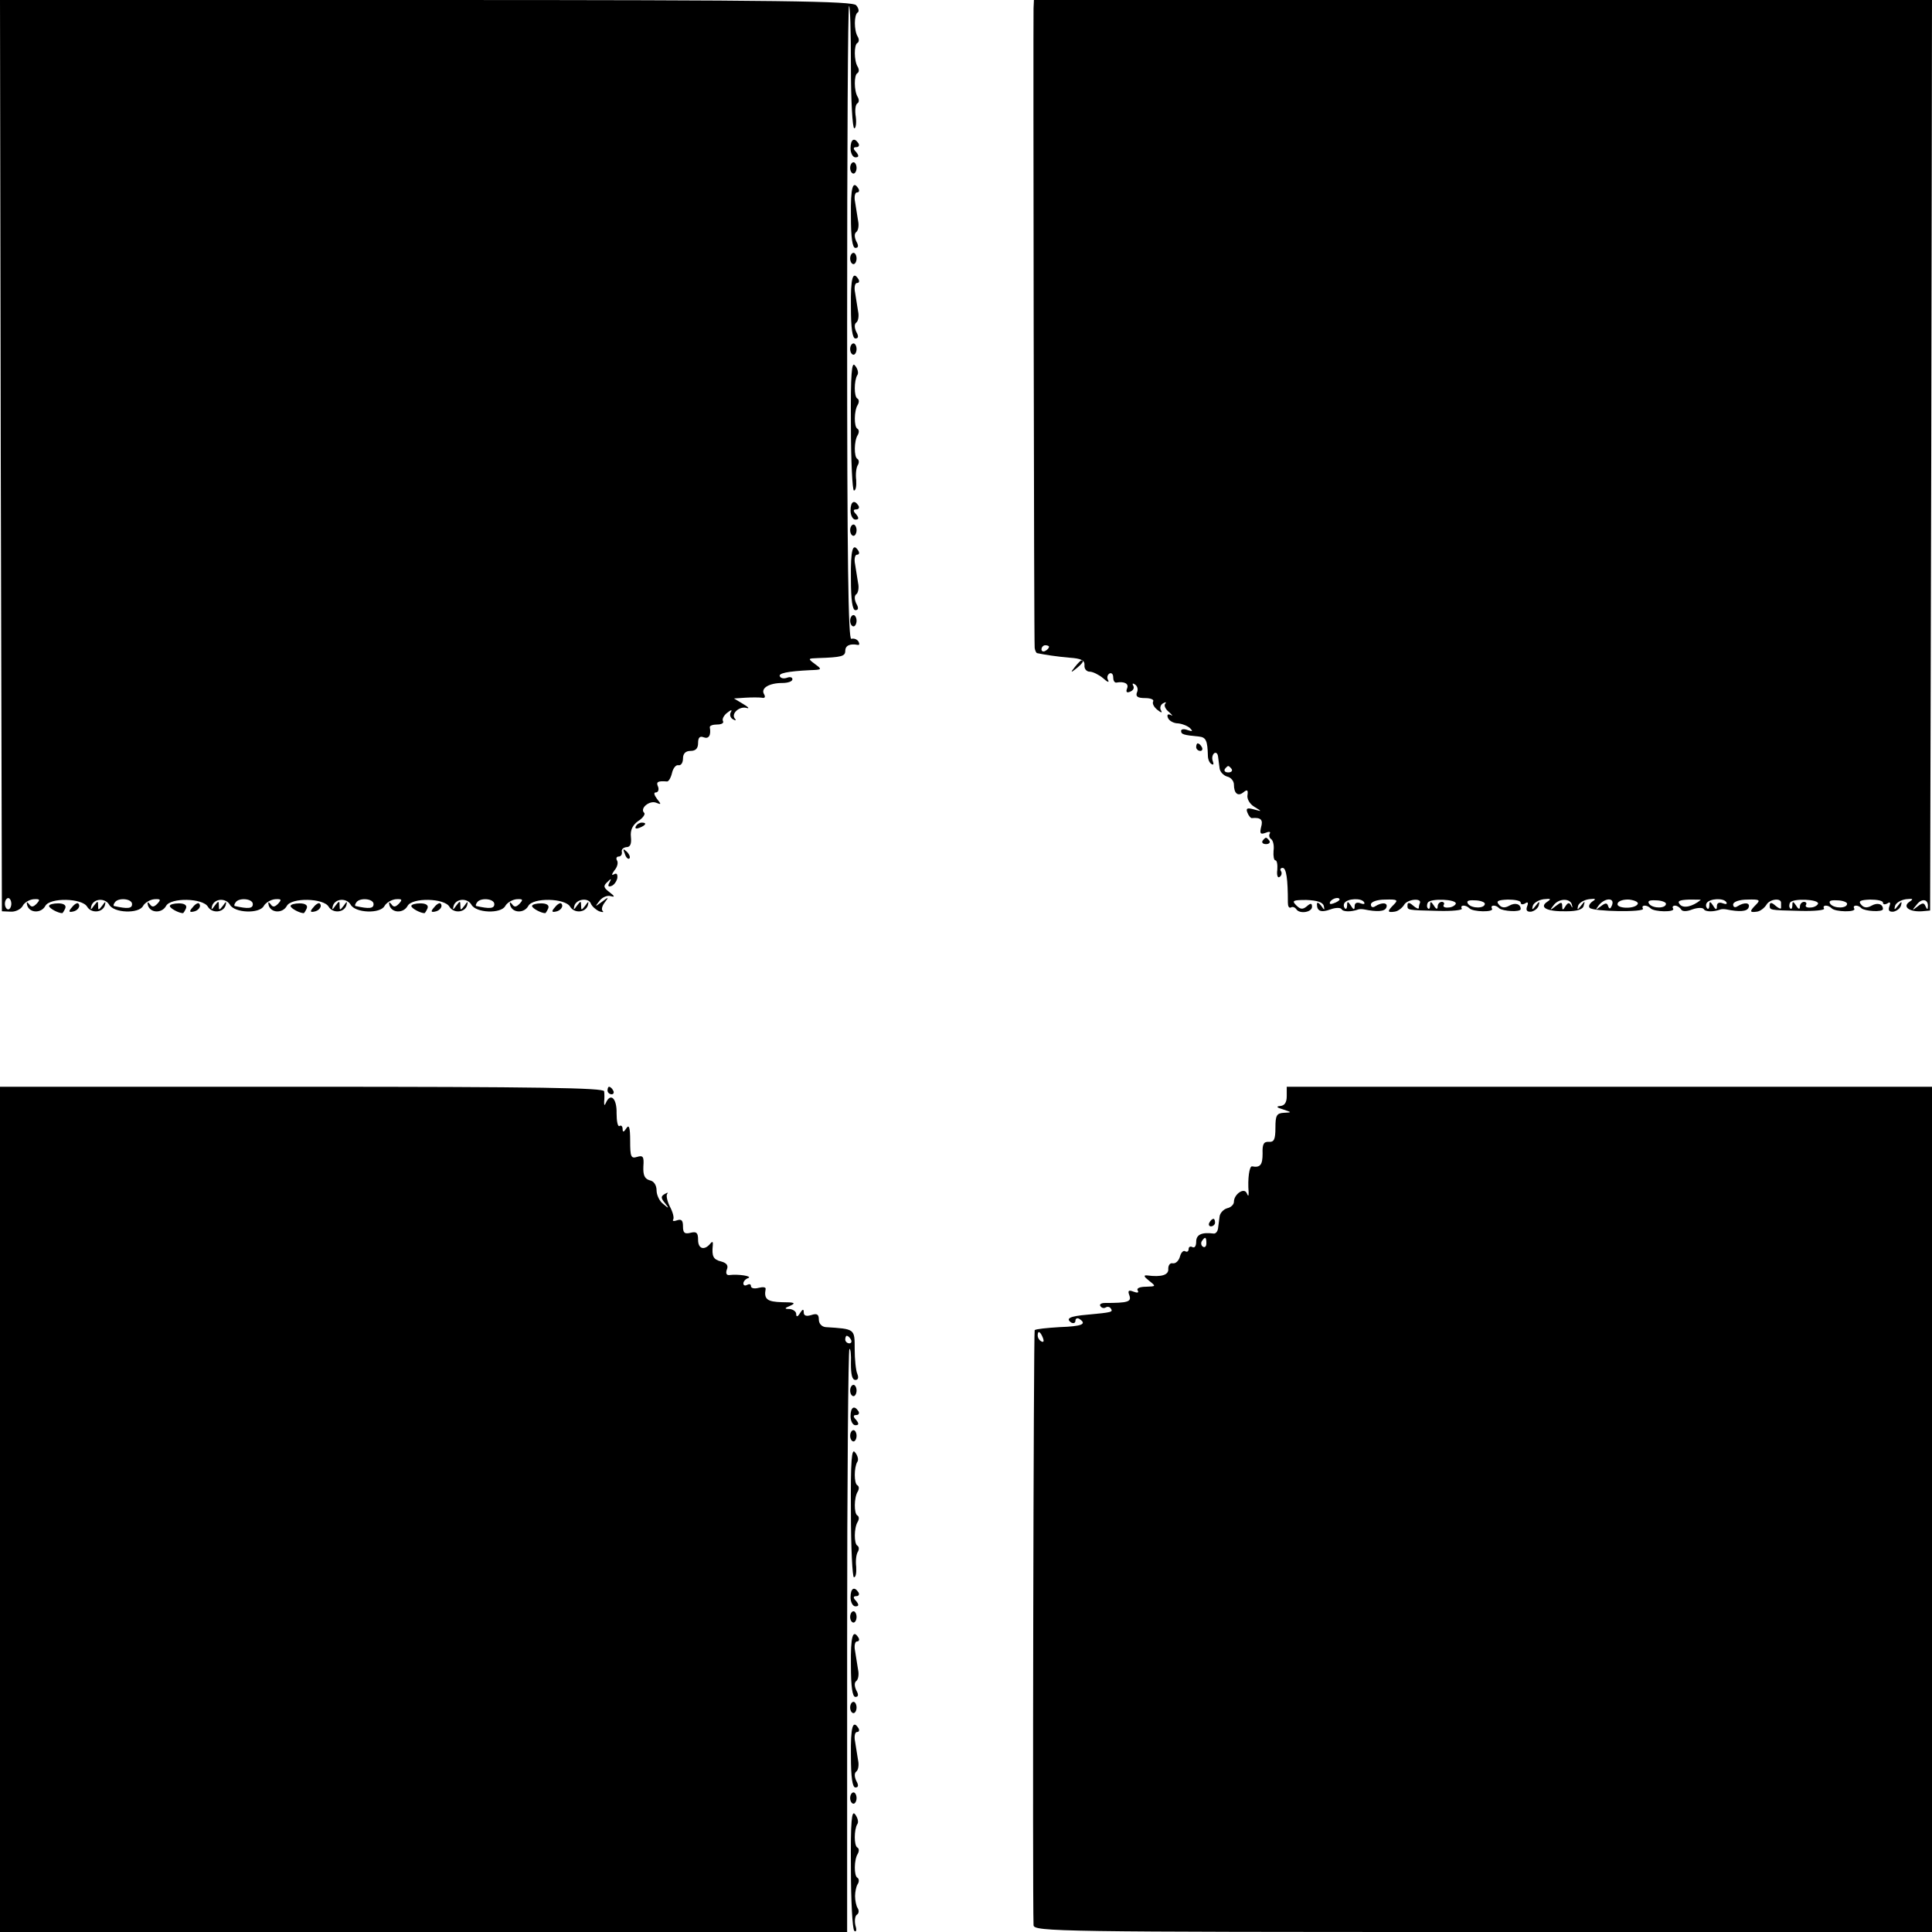 <?xml version="1.0" standalone="no"?>
<!DOCTYPE svg PUBLIC "-//W3C//DTD SVG 20010904//EN"
 "http://www.w3.org/TR/2001/REC-SVG-20010904/DTD/svg10.dtd">
<svg version="1.0" xmlns="http://www.w3.org/2000/svg"
 width="512pt" height="512pt" viewBox="0 0 512 512"
 preserveAspectRatio="xMidYMid meet">
<g transform="translate(0,512) scale(0.1,-0.1)"
fill="#000000" stroke="none">
<path d="M2 3913 l3 -1208 23 -1 c12 -1 27 6 32 15 4 9 18 17 29 18 17 1 18
-1 8 -12 -9 -9 -14 -10 -20 -1 -6 7 -7 6 -5 -3 6 -21 37 -22 48 -2 12 23 98
21 111 -2 11 -18 41 -16 47 4 3 11 1 11 -7 -1 -10 -13 -11 -13 -11 0 0 13 -1
13 -11 0 -8 -12 -10 -12 -7 -1 6 20 36 22 47 4 12 -23 79 -25 90 -4 5 9 19 17
30 18 17 1 18 -1 8 -12 -9 -9 -14 -10 -20 -1 -6 7 -7 6 -5 -3 6 -21 37 -22 48
-2 12 23 98 21 111 -2 11 -18 41 -16 47 4 3 11 1 11 -7 -1 -10 -13 -11 -13
-11 0 0 13 -1 13 -11 0 -8 -12 -10 -12 -7 -1 6 20 36 22 47 4 12 -23 79 -25
90 -4 5 9 19 17 30 18 17 1 18 -1 8 -12 -9 -9 -14 -10 -20 -1 -6 7 -7 6 -5 -3
6 -21 37 -22 48 -2 12 23 98 21 111 -2 11 -18 41 -16 47 4 3 11 1 11 -7 -1
-10 -13 -11 -13 -11 0 0 13 -1 13 -11 0 -8 -12 -10 -12 -7 -1 6 20 36 22 47 4
12 -23 79 -25 90 -4 5 9 19 17 30 18 17 1 18 -1 8 -12 -9 -9 -14 -10 -20 -1
-6 7 -7 6 -5 -3 6 -21 37 -22 48 -2 12 23 98 21 111 -2 11 -18 41 -16 47 4 3
11 1 11 -7 -1 -10 -13 -11 -13 -11 0 0 13 -1 13 -11 0 -8 -12 -10 -12 -7 -1 6
20 36 22 47 4 12 -23 79 -25 90 -4 5 9 19 17 30 18 17 1 18 -1 8 -12 -9 -9
-14 -10 -20 -1 -6 7 -7 6 -5 -3 6 -21 37 -22 48 -2 12 23 98 21 111 -2 11 -18
41 -16 47 4 3 11 1 11 -7 -1 -10 -13 -11 -13 -11 0 0 13 -1 13 -11 0 -8 -12
-10 -12 -7 -1 5 19 38 23 44 6 3 -7 13 -16 22 -20 9 -3 13 -3 9 1 -4 4 -1 14
6 23 11 14 10 15 -8 1 -19 -14 -19 -14 -6 3 8 10 21 15 30 12 11 -3 10 0 -3
10 -17 13 -18 17 -6 28 10 10 11 9 5 -2 -5 -9 -3 -12 5 -9 7 2 14 12 16 21 1
11 -2 14 -9 10 -7 -4 -6 0 1 10 8 9 11 21 7 27 -3 5 -1 10 4 10 6 0 10 5 9 12
-2 7 4 12 12 13 10 0 14 8 12 27 -2 18 4 31 19 42 13 8 20 19 16 22 -12 12 14
33 31 27 15 -6 15 -5 3 10 -8 11 -9 17 -3 17 6 0 9 7 6 15 -6 13 -1 16 24 14
4 0 10 10 13 23 3 13 11 22 17 20 7 -1 12 7 12 18 0 13 7 20 20 20 14 0 20 7
20 21 0 15 5 19 15 15 13 -5 20 5 16 27 0 4 8 7 20 7 11 0 18 4 15 9 -3 5 2
15 11 22 10 8 14 9 10 2 -4 -6 -2 -15 5 -19 7 -4 10 -4 6 1 -12 13 11 34 30
29 9 -3 6 2 -8 10 l-25 15 30 2 c17 1 36 1 44 0 8 -2 10 2 6 9 -10 16 13 30
48 30 15 0 27 4 27 10 0 5 -6 7 -14 4 -8 -3 -16 -2 -19 3 -6 9 21 14 80 17 32
1 32 2 13 16 -20 15 -19 15 7 16 64 2 73 5 73 19 0 14 12 20 33 16 5 -1 5 3 2
9 -4 6 -12 9 -19 7 -8 -3 -11 206 -11 833 0 461 2 841 5 844 3 2 5 -69 5 -160
0 -90 4 -164 9 -164 4 0 6 14 4 30 -3 17 -1 33 4 36 5 3 5 10 1 17 -10 16 -10
58 -1 63 5 3 5 10 1 17 -10 16 -10 58 -1 63 5 3 5 10 1 17 -10 16 -10 58 0 64
4 2 3 11 -4 19 -9 11 -187 14 -1140 14 l-1129 0 2 -1207z m28 -1188 c0 -8 -4
-15 -8 -15 -5 0 -9 7 -9 15 0 8 4 15 9 15 4 0 8 -7 8 -15z m320 -1 c0 -12 -12
-13 -48 -5 -2 1 -1 5 2 9 8 14 46 11 46 -4z m320 0 c0 -12 -12 -13 -48 -5 -2
1 -1 5 2 9 8 14 46 11 46 -4z m320 0 c0 -12 -12 -13 -48 -5 -2 1 -1 5 2 9 8
14 46 11 46 -4z m320 0 c0 -12 -12 -13 -48 -5 -2 1 -1 5 2 9 8 14 46 11 46 -4z"/>
<path d="M2739 5098 c-1 -43 1 -1683 3 -1695 1 -7 4 -14 7 -14 19 -4 51 -9 86
-12 30 -2 40 -7 39 -20 -1 -9 5 -17 14 -17 8 0 24 -8 35 -17 11 -10 17 -13 14
-6 -4 6 -3 14 3 18 5 3 10 -1 10 -9 0 -9 3 -15 8 -15 22 4 34 -3 29 -15 -4
-10 -1 -13 8 -9 8 3 12 10 8 16 -3 6 -1 7 5 3 6 -4 9 -13 5 -21 -4 -11 2 -15
22 -15 14 0 24 -4 21 -9 -3 -5 2 -15 11 -22 10 -8 14 -9 10 -2 -4 6 -2 15 5
19 7 4 10 4 6 -1 -4 -4 0 -14 10 -22 9 -8 11 -12 5 -8 -8 4 -11 1 -8 -7 3 -8
15 -15 27 -15 11 -1 26 -7 32 -13 8 -8 6 -9 -6 -5 -10 4 -18 3 -18 -2 0 -9 6
-11 48 -15 18 -2 22 -11 23 -50 0 -10 4 -20 10 -23 5 -3 6 0 3 8 -3 8 -1 17 4
21 5 3 9 -1 10 -9 1 -8 3 -22 4 -31 1 -9 10 -19 20 -22 10 -2 18 -12 18 -21 0
-24 11 -33 26 -20 9 7 12 6 10 -8 -2 -10 6 -24 18 -31 21 -13 21 -13 -1 -7
-18 5 -22 3 -17 -9 3 -8 9 -15 12 -14 23 2 30 -4 24 -24 -4 -17 -2 -20 12 -15
9 4 14 3 11 -2 -3 -5 -1 -12 4 -15 5 -4 8 -17 6 -31 -1 -14 1 -25 5 -25 4 0 6
-11 5 -25 -2 -14 1 -23 6 -19 5 3 7 10 4 15 -4 5 -1 9 4 9 10 0 14 -30 14 -92
0 -10 3 -15 8 -13 4 3 10 1 14 -4 8 -14 42 -9 42 6 0 10 -4 10 -14 1 -11 -9
-17 -8 -28 3 -12 12 -9 14 27 14 28 -1 43 -6 46 -15 3 -13 2 -13 -7 0 -6 8
-11 10 -11 4 0 -19 11 -23 36 -14 13 5 26 5 29 1 4 -8 26 -8 45 -1 3 1 10 1
15 0 34 -7 55 -6 59 5 5 13 -11 15 -30 3 -6 -4 -11 -2 -11 5 0 7 16 13 38 13
32 1 35 -1 23 -13 -18 -18 -18 -22 2 -19 9 1 20 10 25 18 8 15 47 19 42 5 -2
-4 -3 -10 -3 -13 0 -4 -7 -1 -15 6 -10 9 -15 9 -15 1 0 -13 -3 -13 82 -15 36
-1 64 2 62 6 -6 10 10 11 20 1 9 -10 66 -11 60 -1 -6 10 10 11 19 1 9 -8 57
-11 57 -2 0 13 -14 18 -30 9 -12 -7 -21 -6 -28 3 -8 9 -2 12 24 13 19 0 34 -3
34 -8 0 -5 5 -6 12 -2 7 5 9 2 5 -8 -4 -11 0 -15 11 -14 9 2 18 9 20 17 3 11
1 11 -8 -1 -9 -12 -11 -12 -8 -1 2 8 15 16 29 18 19 2 21 1 9 -7 -22 -15 0
-26 51 -25 29 0 44 5 46 15 4 13 3 13 -7 0 -9 -12 -11 -12 -8 -1 2 8 15 16 29
18 18 2 20 1 9 -6 -8 -6 -11 -13 -7 -17 10 -10 147 -12 141 -2 -6 10 10 11 20
1 9 -10 66 -11 60 -1 -3 4 -1 8 5 8 5 0 12 -4 16 -10 3 -6 15 -6 30 0 14 5 27
5 30 1 4 -8 26 -8 45 -1 3 1 10 1 15 0 34 -7 55 -6 59 5 5 13 -11 15 -30 3 -6
-4 -11 -2 -11 5 0 7 16 13 38 13 32 1 35 -1 23 -13 -18 -18 -18 -22 2 -19 9 1
20 10 25 18 9 16 40 19 39 5 0 -4 0 -10 0 -13 0 -4 -7 -1 -15 6 -10 9 -15 9
-15 1 0 -13 -3 -13 82 -15 36 -1 64 2 62 6 -6 10 10 11 20 1 9 -10 66 -11 60
-1 -6 10 10 11 19 1 9 -8 57 -11 57 -2 0 13 -14 18 -30 9 -12 -7 -21 -6 -28 3
-8 9 -2 12 24 13 19 0 34 -3 34 -8 0 -5 5 -6 12 -2 7 5 9 2 5 -8 -4 -11 0 -15
11 -14 9 2 18 9 20 17 3 11 1 11 -8 -1 -9 -12 -11 -12 -8 -1 2 8 15 16 29 18
19 2 21 1 9 -7 -19 -13 0 -27 33 -25 l22 2 3 1206 2 1207 -1190 0 -1190 0 -1
-22z m41 -1692 c0 -3 -4 -8 -10 -11 -5 -3 -10 -1 -10 4 0 6 5 11 10 11 6 0 10
-2 10 -4z m484 -324 c3 -5 -1 -9 -9 -9 -8 0 -12 4 -9 9 3 4 7 8 9 8 2 0 6 -4
9 -8z m286 -346 c0 -2 -7 -7 -16 -10 -8 -3 -12 -2 -9 4 6 10 25 14 25 6z m65
-7 c3 -5 -1 -6 -9 -3 -10 4 -16 1 -16 -7 0 -11 -3 -11 -10 1 -8 12 -10 12 -10
1 0 -8 -3 -12 -6 -8 -3 3 -4 9 -1 14 8 12 45 14 52 2z m243 -4 c-2 -5 -11 -10
-20 -10 -9 -1 -15 2 -12 7 3 4 0 8 -5 8 -6 0 -11 -6 -11 -12 0 -9 -4 -8 -10 2
-8 12 -10 12 -10 1 0 -8 -3 -12 -6 -8 -3 3 -3 10 0 15 7 12 77 9 74 -3z m77 0
c0 -13 -34 -13 -44 -1 -6 8 -1 11 17 10 15 0 27 -5 27 -9z m231 -4 c2 -8 1 -8
-3 0 -4 8 -8 7 -14 -2 -7 -12 -9 -12 -9 0 0 11 -3 11 -17 0 -16 -13 -17 -12
-5 3 14 18 45 18 48 -1z m106 0 c-4 -10 -7 -11 -10 -3 -3 10 -7 10 -20 0 -15
-11 -15 -11 -5 3 16 20 43 21 35 0z m68 3 c-8 -14 -59 -12 -53 2 2 7 17 11 31
10 15 -2 25 -7 22 -12z m75 1 c0 -13 -34 -13 -44 -1 -6 8 -1 11 17 10 15 0 27
-5 27 -9z m92 10 c-22 -18 -46 -23 -55 -12 -8 9 -2 12 24 13 19 0 33 0 31 -1z
m68 -6 c3 -5 -1 -6 -9 -3 -10 4 -16 1 -16 -7 0 -11 -3 -11 -10 1 -8 12 -10 12
-10 1 0 -8 -3 -12 -6 -8 -3 3 -4 9 -1 14 8 12 45 14 52 2z m243 -4 c-2 -5 -11
-10 -20 -10 -9 -1 -15 2 -12 7 3 4 0 8 -5 8 -6 0 -11 -6 -11 -12 0 -9 -4 -8
-10 2 -8 12 -10 12 -10 1 0 -8 -3 -12 -6 -8 -3 3 -3 10 0 15 7 12 77 9 74 -3z
m77 0 c0 -13 -34 -13 -44 -1 -6 8 -1 11 17 10 15 0 27 -5 27 -9z m214 -8 c0
-8 -2 -8 -6 1 -4 10 -8 10 -21 0 -15 -12 -16 -11 -3 4 14 19 32 15 30 -5z"/>
<path d="M2254 4727 c0 -13 6 -24 13 -24 9 0 10 4 2 14 -9 9 -8 13 0 13 7 0 9
5 6 10 -11 17 -21 11 -21 -13z"/>
<path d="M2253 4675 c0 -8 4 -15 9 -15 4 0 8 7 8 15 0 8 -4 15 -8 15 -5 0 -9
-7 -9 -15z"/>
<path d="M2255 4547 c0 -58 4 -84 12 -84 8 0 9 6 2 18 -5 11 -5 20 0 24 5 3 8
17 5 30 -2 14 -6 36 -8 50 -3 14 0 25 5 25 6 0 7 5 4 10 -15 24 -21 4 -20 -73z"/>
<path d="M2253 4435 c0 -8 4 -15 9 -15 4 0 8 7 8 15 0 8 -4 15 -8 15 -5 0 -9
-7 -9 -15z"/>
<path d="M2255 4307 c0 -58 4 -84 12 -84 8 0 9 6 2 18 -5 11 -5 20 0 24 5 3 8
17 5 30 -2 14 -6 36 -8 50 -3 14 0 25 5 25 6 0 7 5 4 10 -15 24 -21 4 -20 -73z"/>
<path d="M2253 4195 c0 -8 4 -15 9 -15 4 0 8 7 8 15 0 8 -4 15 -8 15 -5 0 -9
-7 -9 -15z"/>
<path d="M2255 3994 c0 -96 4 -174 8 -174 5 0 7 12 6 28 -2 15 0 32 4 39 4 6
4 14 -1 17 -9 5 -9 47 1 63 4 7 4 14 -1 17 -9 5 -9 47 1 63 4 7 4 14 -1 17 -9
5 -9 47 0 62 4 5 1 17 -6 25 -9 13 -12 -20 -11 -157z"/>
<path d="M2254 3767 c0 -13 6 -24 13 -24 9 0 10 4 2 14 -9 9 -8 13 0 13 7 0 9
5 6 10 -11 17 -21 11 -21 -13z"/>
<path d="M2253 3715 c0 -8 4 -15 9 -15 4 0 8 7 8 15 0 8 -4 15 -8 15 -5 0 -9
-7 -9 -15z"/>
<path d="M2255 3587 c0 -58 4 -84 12 -84 8 0 9 6 2 18 -5 11 -5 20 0 24 5 3 8
17 5 30 -2 14 -6 36 -8 50 -3 14 0 25 5 25 6 0 7 5 4 10 -15 24 -21 4 -20 -73z"/>
<path d="M2253 3475 c0 -8 4 -15 9 -15 4 0 8 7 8 15 0 8 -4 15 -8 15 -5 0 -9
-7 -9 -15z"/>
<path d="M2849 3353 c-13 -16 -12 -17 4 -4 16 13 21 21 13 21 -2 0 -10 -8 -17
-17z"/>
<path d="M3170 3140 c0 -5 5 -10 11 -10 5 0 7 5 4 10 -3 6 -8 10 -11 10 -2 0
-4 -4 -4 -10z"/>
<path d="M1685 2930 c-3 -6 1 -7 9 -4 18 7 21 14 7 14 -6 0 -13 -4 -16 -10z"/>
<path d="M3346 2892 c-3 -5 1 -9 9 -9 8 0 12 4 9 9 -3 4 -7 8 -9 8 -2 0 -6 -4
-9 -8z"/>
<path d="M1656 2857 c3 -10 9 -15 12 -12 3 3 0 11 -7 18 -10 9 -11 8 -5 -6z"/>
<path d="M130 2719 c0 -6 24 -19 35 -19 1 0 5 6 8 13 3 8 -4 13 -19 13 -13 0
-24 -3 -24 -7z"/>
<path d="M191 2716 c-10 -11 -9 -14 1 -12 14 2 23 15 15 22 -2 2 -10 -2 -16
-10z"/>
<path d="M450 2719 c0 -6 24 -19 35 -19 1 0 5 6 8 13 3 8 -4 13 -19 13 -13 0
-24 -3 -24 -7z"/>
<path d="M511 2716 c-10 -11 -9 -14 1 -12 14 2 23 15 15 22 -2 2 -10 -2 -16
-10z"/>
<path d="M770 2719 c0 -6 24 -19 35 -19 1 0 5 6 8 13 3 8 -4 13 -19 13 -13 0
-24 -3 -24 -7z"/>
<path d="M831 2716 c-10 -11 -9 -14 1 -12 14 2 23 15 15 22 -2 2 -10 -2 -16
-10z"/>
<path d="M1090 2719 c0 -6 24 -19 35 -19 1 0 5 6 8 13 3 8 -4 13 -19 13 -13 0
-24 -3 -24 -7z"/>
<path d="M1151 2716 c-10 -11 -9 -14 1 -12 14 2 23 15 15 22 -2 2 -10 -2 -16
-10z"/>
<path d="M1410 2719 c0 -6 24 -19 35 -19 1 0 5 6 8 13 3 8 -4 13 -19 13 -13 0
-24 -3 -24 -7z"/>
<path d="M1471 2716 c-10 -11 -9 -14 1 -12 14 2 23 15 15 22 -2 2 -10 -2 -16
-10z"/>
<path d="M0 1120 l0 -1120 1123 0 1122 0 0 771 c0 424 3 772 6 774 3 2 5 -15
4 -39 0 -28 3 -43 12 -43 7 0 9 6 5 16 -4 9 -7 39 -7 66 0 54 1 53 -77 58 -10
1 -18 9 -18 20 0 14 -5 17 -20 12 -13 -4 -20 -2 -20 7 0 10 -3 9 -10 -2 -6
-10 -10 -11 -10 -2 0 6 -8 12 -17 13 -15 0 -15 2 2 9 15 7 10 9 -22 9 -40 1
-49 8 -44 35 1 5 -7 6 -19 3 -11 -3 -20 -1 -20 5 0 5 -4 6 -10 3 -5 -3 -10 -2
-10 4 0 5 6 12 13 14 12 5 -26 11 -50 8 -8 -1 -10 5 -7 14 5 11 0 18 -15 22
-21 5 -25 14 -22 43 1 9 -1 11 -6 5 -16 -20 -33 -15 -33 9 0 19 -4 23 -20 19
-16 -4 -20 0 -20 17 0 16 -4 20 -16 16 -8 -3 -13 -2 -10 2 3 5 -1 20 -9 35 -7
14 -10 29 -7 33 4 4 1 4 -6 0 -11 -6 -11 -11 0 -24 12 -15 11 -16 -4 -3 -10 7
-18 24 -18 36 0 14 -7 25 -18 27 -14 4 -18 14 -17 37 2 26 -1 30 -17 25 -16
-5 -18 1 -18 43 0 35 -3 44 -10 33 -7 -11 -10 -11 -10 -2 0 7 -4 11 -8 8 -5
-3 -8 13 -8 34 1 39 -16 55 -28 28 -4 -9 -5 -8 -5 2 1 8 1 21 0 28 -1 9 -168
12 -801 12 l-800 0 0 -1120z m2255 450 c3 -5 1 -10 -4 -10 -6 0 -11 5 -11 10
0 6 2 10 4 10 3 0 8 -4 11 -10z"/>
<path d="M1610 2230 c0 -5 5 -10 11 -10 5 0 7 5 4 10 -3 6 -8 10 -11 10 -2 0
-4 -4 -4 -10z"/>
<path d="M3410 2215 c0 -17 -6 -25 -17 -26 -12 -1 -10 -4 7 -9 24 -8 24 -8 3
-9 -20 -1 -23 -7 -23 -40 0 -31 -4 -38 -17 -37 -14 1 -18 -6 -17 -31 0 -30 -6
-38 -28 -34 -7 1 -12 -32 -9 -69 0 -11 -1 -11 -5 -2 -7 16 -34 -3 -34 -23 0
-7 -8 -15 -18 -17 -10 -3 -19 -13 -20 -22 -1 -9 -3 -23 -4 -31 -1 -8 -6 -15
-12 -14 -32 4 -46 -3 -46 -22 0 -11 -4 -17 -10 -14 -5 3 -10 1 -10 -5 0 -6 -4
-9 -9 -6 -5 3 -11 -3 -14 -14 -3 -11 -11 -19 -19 -18 -7 2 -12 -5 -12 -14 2
-17 -18 -23 -56 -18 -10 1 -9 -3 5 -14 19 -15 19 -15 -8 -16 -16 0 -26 -4 -22
-10 4 -6 -1 -7 -11 -3 -13 5 -16 3 -11 -10 6 -17 -4 -20 -65 -20 -10 0 -15 -4
-12 -8 3 -5 9 -7 14 -4 5 3 11 2 14 -3 6 -9 3 -10 -62 -16 -47 -4 -59 -10 -43
-21 6 -3 11 -1 11 5 0 6 5 8 10 5 22 -14 7 -20 -52 -22 -33 -2 -63 -5 -66 -8
-3 -3 -6 -1493 -3 -1577 1 -17 65 -18 1191 -18 l1190 0 0 1120 0 1120 -855 0
-855 0 0 -25z m-213 -390 c0 -8 -4 -12 -9 -9 -5 3 -6 10 -3 15 9 13 12 11 12
-6z m-433 -251 c3 -8 2 -12 -4 -9 -6 3 -10 10 -10 16 0 14 7 11 14 -7z"/>
<path d="M3205 1880 c-3 -5 -1 -10 4 -10 6 0 11 5 11 10 0 6 -2 10 -4 10 -3 0
-8 -4 -11 -10z"/>
<path d="M2253 1435 c0 -8 4 -15 9 -15 4 0 8 7 8 15 0 8 -4 15 -8 15 -5 0 -9
-7 -9 -15z"/>
<path d="M2254 1367 c0 -13 6 -24 13 -24 9 0 10 4 2 14 -9 9 -8 13 0 13 7 0 9
5 6 10 -11 17 -21 11 -21 -13z"/>
<path d="M2253 1315 c0 -8 4 -15 9 -15 4 0 8 7 8 15 0 8 -4 15 -8 15 -5 0 -9
-7 -9 -15z"/>
<path d="M2255 1114 c0 -96 4 -174 8 -174 5 0 7 12 6 28 -2 15 0 32 4 39 4 6
4 14 -1 17 -9 5 -9 47 1 63 4 7 4 14 -1 17 -9 5 -9 47 1 63 4 7 4 14 -1 17 -9
5 -9 47 0 62 4 5 1 17 -6 25 -9 13 -12 -20 -11 -157z"/>
<path d="M2254 887 c0 -13 6 -24 13 -24 9 0 10 4 2 14 -9 9 -8 13 0 13 7 0 9
5 6 10 -11 17 -21 11 -21 -13z"/>
<path d="M2253 835 c0 -8 4 -15 9 -15 4 0 8 7 8 15 0 8 -4 15 -8 15 -5 0 -9
-7 -9 -15z"/>
<path d="M2255 707 c0 -58 4 -84 12 -84 8 0 9 6 2 18 -5 11 -5 20 0 24 5 3 8
17 5 30 -2 14 -6 36 -8 50 -3 14 0 25 5 25 6 0 7 5 4 10 -15 24 -21 4 -20 -73z"/>
<path d="M2253 595 c0 -8 4 -15 9 -15 4 0 8 7 8 15 0 8 -4 15 -8 15 -5 0 -9
-7 -9 -15z"/>
<path d="M2255 467 c0 -58 4 -84 12 -84 8 0 9 6 2 18 -5 11 -5 20 0 24 5 3 8
17 5 30 -2 14 -6 36 -8 50 -3 14 0 25 5 25 6 0 7 5 4 10 -15 24 -21 4 -20 -73z"/>
<path d="M2253 355 c0 -8 4 -15 9 -15 4 0 8 7 8 15 0 8 -4 15 -8 15 -5 0 -9
-7 -9 -15z"/>
<path d="M2255 170 c0 -87 4 -162 9 -167 5 -4 7 2 3 14 -3 13 -1 26 4 29 5 3
6 11 2 17 -4 6 -7 21 -7 32 0 11 3 26 7 32 4 6 4 14 -1 17 -9 5 -9 47 1 63 4
7 4 14 -1 17 -9 5 -9 47 0 62 4 5 1 17 -6 26 -9 12 -12 -17 -11 -142z"/>
</g>
</svg>
